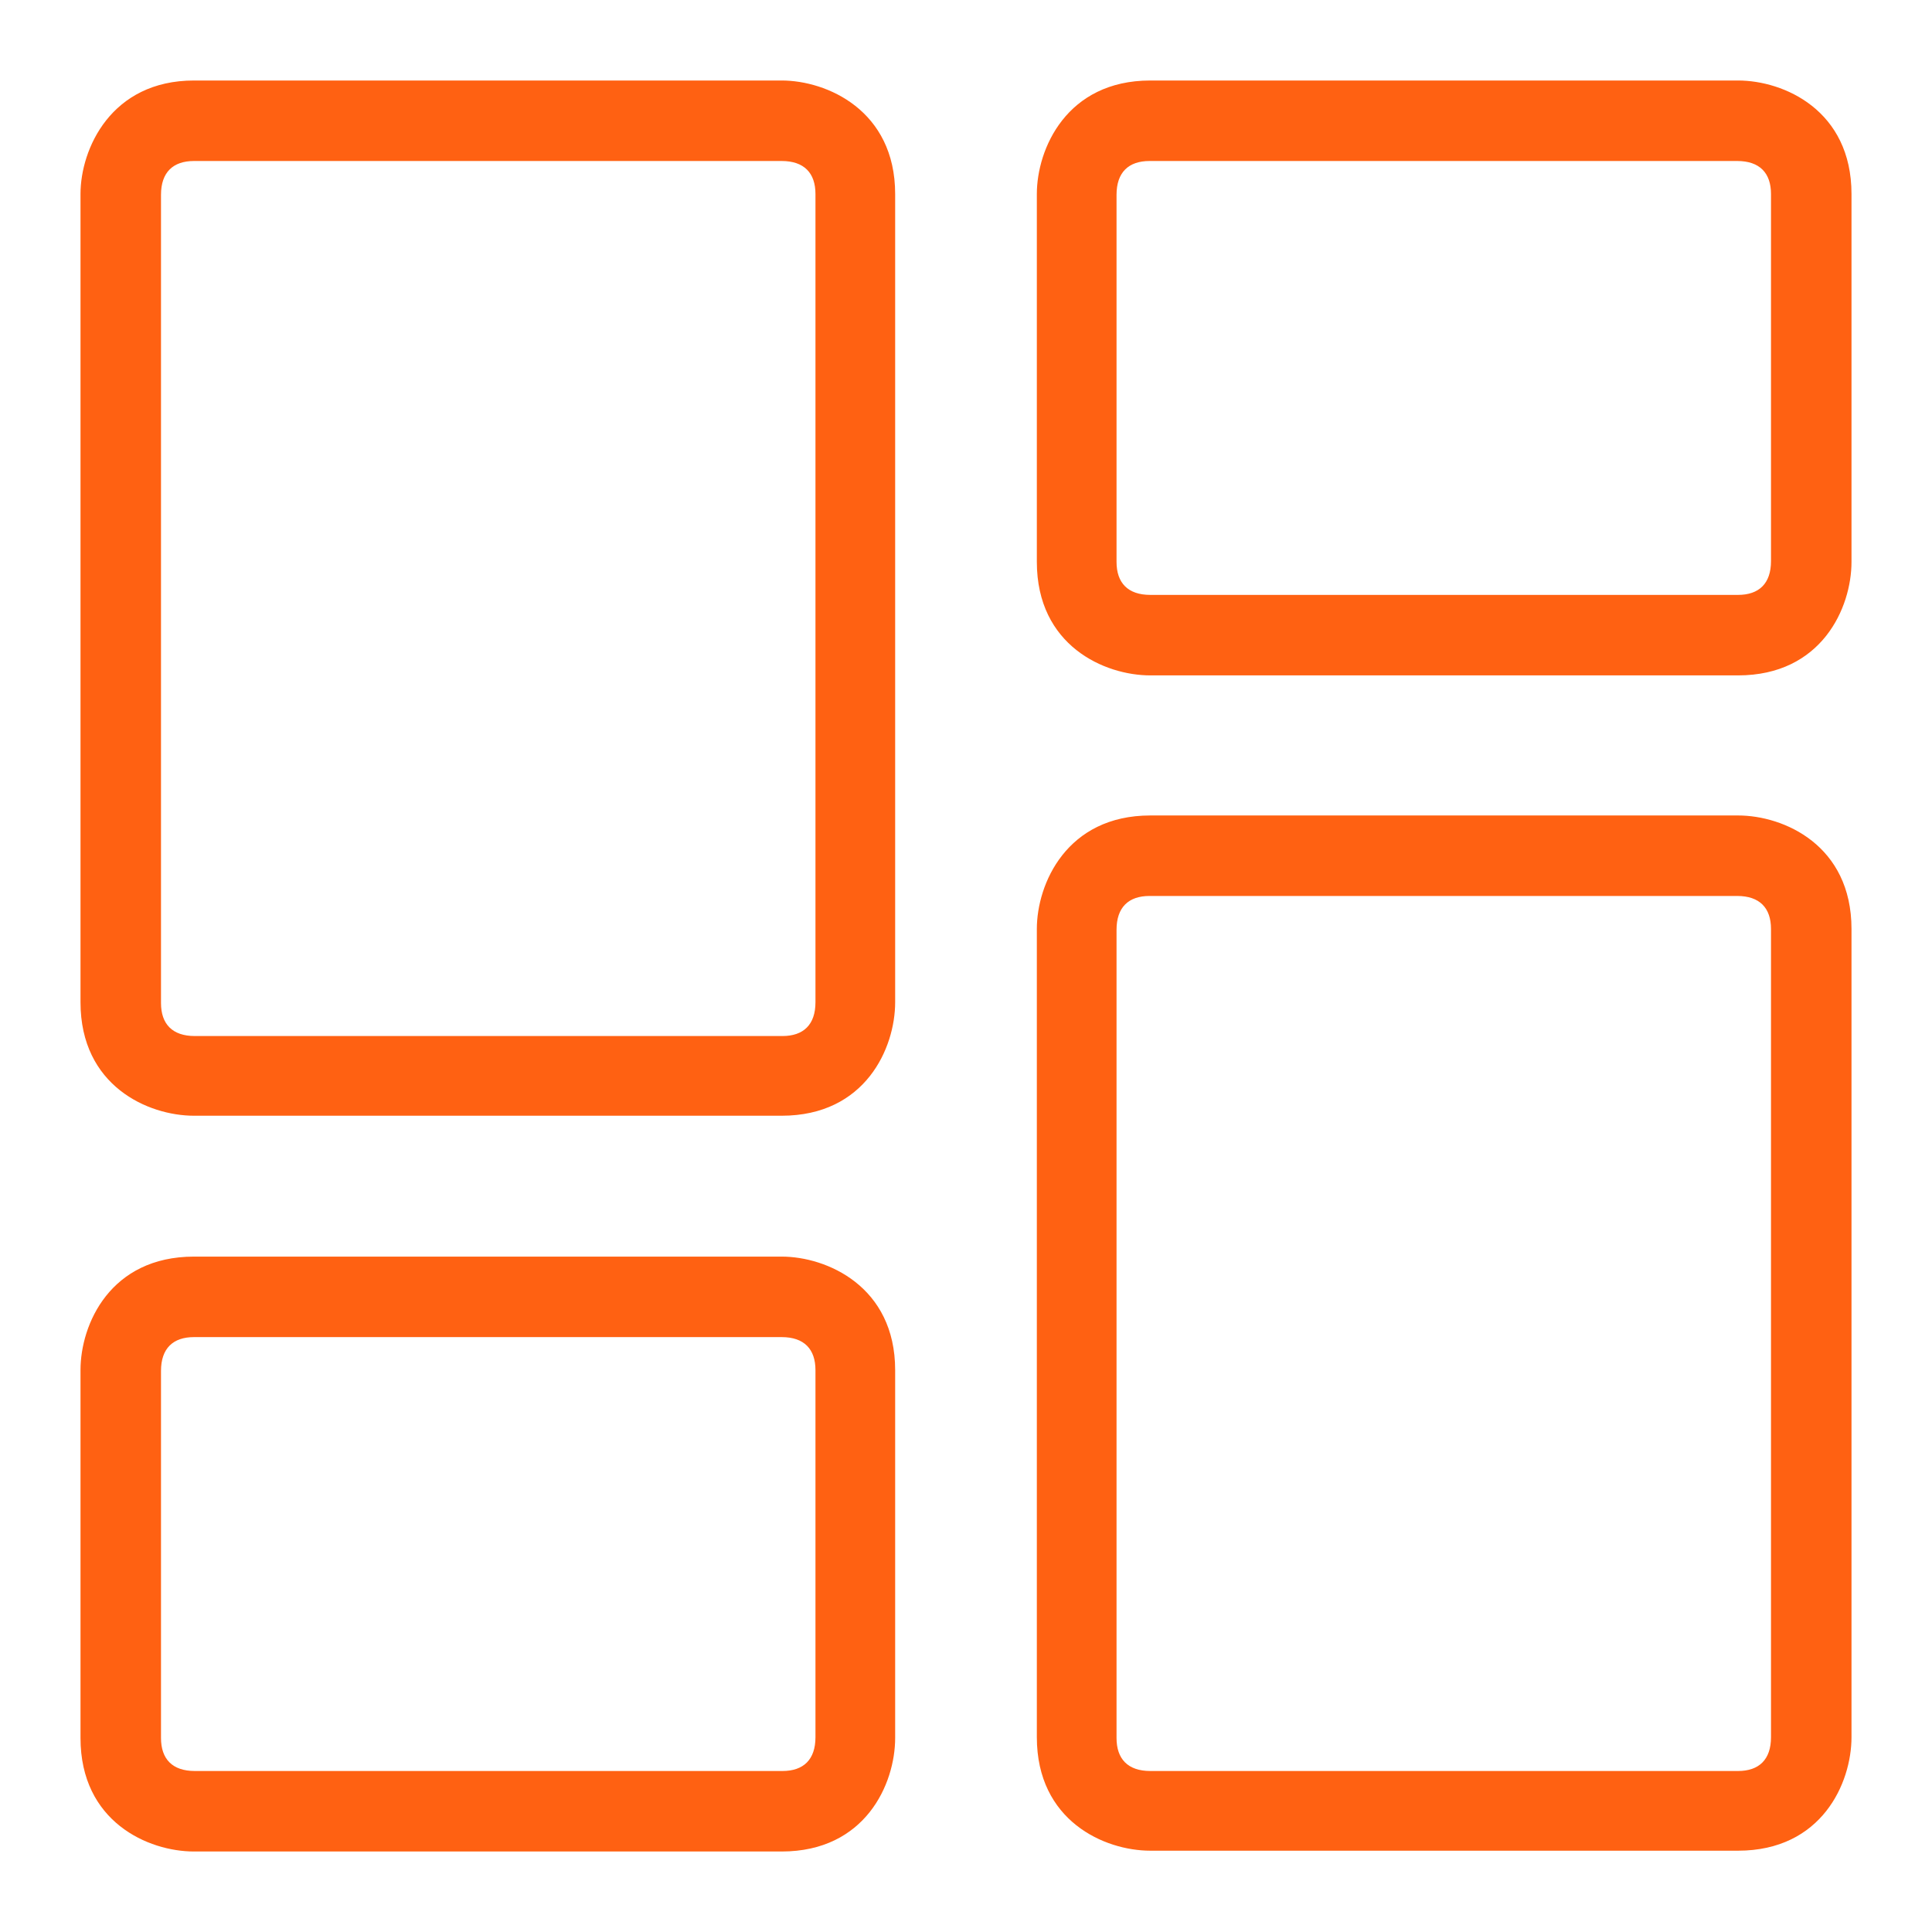 <svg width="24" height="24" viewBox="0 0 24 24" fill="none" xmlns="http://www.w3.org/2000/svg">
<path d="M9.72 15.61H2.41C1.37 15.61 1 16.45 1 17.02V21.59C1 22.63 1.84 23 2.41 23H9.71C10.75 23 11.12 22.16 11.12 21.59V17.02C11.12 15.98 10.27 15.61 9.71 15.61H9.72ZM10.13 21.58C10.13 21.86 9.98 22 9.72 22H2.42C2.14 22 2 21.85 2 21.59V17.03C2 16.75 2.15 16.61 2.41 16.61H9.71C9.99 16.61 10.13 16.76 10.13 17.02V21.58Z" fill="#FF6112"/>
<path d="M21.59 10.13H14.29C13.25 10.13 12.88 10.98 12.88 11.54V21.58C12.88 22.62 13.72 22.99 14.29 22.99H21.59C22.63 22.99 23 22.15 23 21.58V11.54C23 10.5 22.16 10.13 21.59 10.13ZM22 21.58C22 21.86 21.85 22 21.59 22H14.29C14.01 22 13.87 21.85 13.87 21.59V11.55C13.87 11.27 14.02 11.13 14.28 11.13H21.58C21.86 11.13 22 11.28 22 11.54V21.58Z" fill="#FF6112"/>
<path d="M21.59 1H14.29C13.25 1 12.88 1.85 12.88 2.41V6.98C12.88 8.02 13.72 8.39 14.29 8.39H21.59C22.63 8.39 23 7.55 23 6.98V2.41C23 1.37 22.16 1 21.59 1ZM22 6.97C22 7.25 21.85 7.39 21.59 7.39H14.29C14.01 7.39 13.87 7.24 13.87 6.98V2.42C13.87 2.14 14.02 2 14.28 2H21.58C21.86 2 22 2.15 22 2.41V6.97Z" fill="#FF6112"/>
<path d="M9.72 1H2.41C1.38 1 1 1.85 1 2.41V12.45C1 13.49 1.84 13.86 2.41 13.86H9.71C10.75 13.86 11.12 13.02 11.12 12.45V2.41C11.12 1.37 10.27 1 9.71 1H9.72ZM10.13 12.45C10.13 12.73 9.98 12.87 9.72 12.87H2.42C2.14 12.87 2 12.72 2 12.46V2.42C2 2.14 2.15 2 2.41 2H9.71C9.99 2 10.13 2.15 10.13 2.41V12.45Z" fill="#FF6112"/>
</svg>
